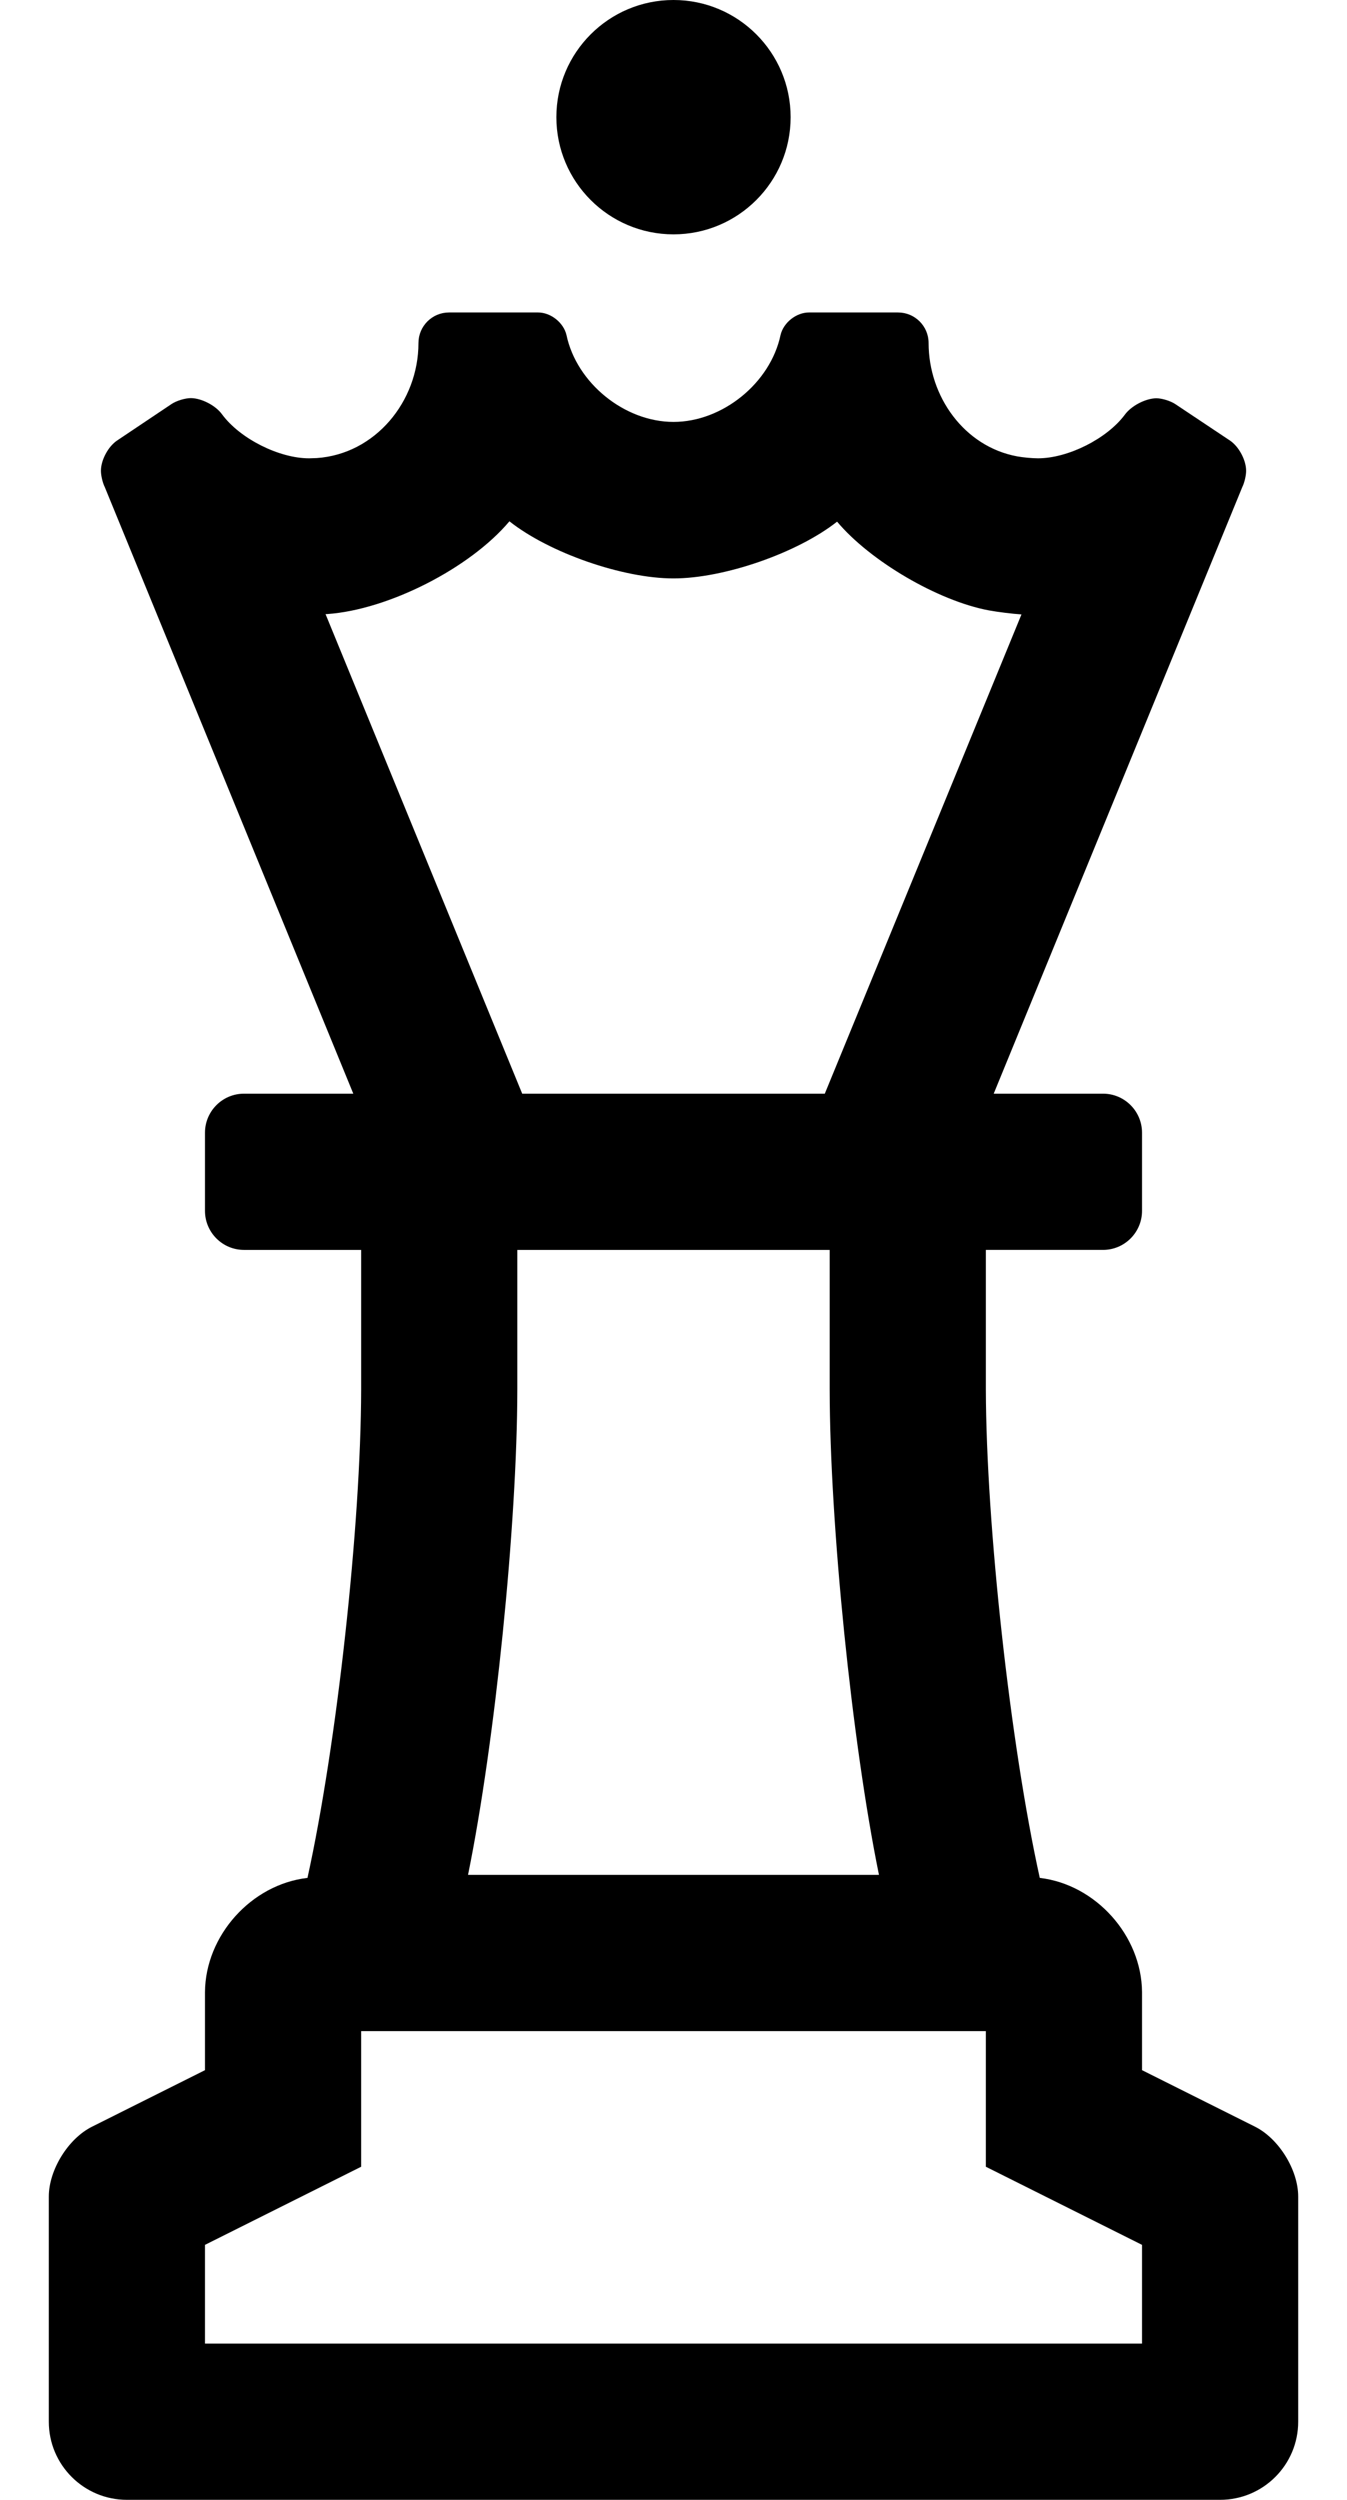 <?xml version="1.0" standalone="no"?>
<!DOCTYPE svg PUBLIC "-//W3C//DTD SVG 1.1//EN" "http://www.w3.org/Graphics/SVG/1.1/DTD/svg11.dtd" >
<svg xmlns="http://www.w3.org/2000/svg" xmlns:xlink="http://www.w3.org/1999/xlink" version="1.1" viewBox="-10 0 276 512">
   <path fill="currentColor"
d="M128 48c-13.248 0 -24 -10.752 -24 -24s10.752 -24 24 -24s24 10.752 24 24s-10.752 24 -24 24zM247.16 435.58c4.88 2.441 8.84 8.852 8.84 14.309v0.001v46.11c0 8.832 -7.168 16 -16 16h-224c-8.832 0 -16 -7.168 -16 -16v-46.11
c0.001 -5.459 3.966 -11.87 8.85 -14.31l23.15 -11.58v-16c0.09 -11.578 9.498 -22.053 21 -23.38c6.018 -27.297 10.945 -72.138 11 -100.09v-28.53h-24c-4.416 0 -8 -3.584 -8 -8v-16c0 -4.416 3.584 -8 8 -8h22.39
l-50.92 -124.23c-0.437 -0.871 -0.791 -2.368 -0.791 -3.343c0 -2.204 1.488 -4.984 3.321 -6.207l11.15 -7.47c0.995 -0.668 2.775 -1.21 3.974 -1.21h0.026c2.213 0.04 5.058 1.532 6.35 3.33
c3.669 4.968 11.658 9 17.834 9h0.006c0.55 0 1.03 -0.05 1.55 -0.05c11.96 -0.811 20.851 -11.56 20.851 -23.561c0 -3.455 2.805 -6.26 6.26 -6.26v0h18.07
c0.044 -0.001 0.116 -0.002 0.16 -0.002c2.621 0 5.237 2.07 5.84 4.622c2.066 9.823 11.891 17.797 21.93 17.797s19.863 -7.974 21.93 -17.797c0.603 -2.552 3.219 -4.622 5.84 -4.622
c0.044 0 0.116 0.001 0.16 0.002h18.07h0.01c3.456 0 6.26 2.805 6.26 6.26v0c0 10.98 7.33 21.21 18.131 23.21c1.168 0.22 3.081 0.398 4.27 0.4h0.01
c6.135 0 14.096 -3.987 17.77 -8.9c1.312 -1.824 4.202 -3.348 6.45 -3.399c1.189 0.002 2.954 0.544 3.939 1.21l11.16 7.439c1.838 1.223 3.329 4.005 3.329 6.212c0 0.973 -0.354 2.469 -0.789 3.338
l-50.93 124.23h22.39c4.416 0 8 3.584 8 8v16c0 4.416 -3.584 8 -8 8h-24v28.53c0.068 27.954 5.019 72.794 11.05 100.09c11.477 1.35 20.863 11.823 20.95 23.38v16zM56.7 125.77l40.3 98.231h62l40.3 -98.16
c-1.863 -0.116 -4.864 -0.488 -6.7 -0.83c-10.375 -1.94 -24.299 -10.08 -31.08 -18.17c-8.14 6.42 -23.159 11.629 -33.525 11.629c-10.401 0 -25.46 -5.241 -33.614 -11.699c-8.086 9.614 -24.818 18.126 -37.35 19
h-0.33zM170.1 384c-5.541 -27.174 -10.066 -71.736 -10.1 -99.47v-28.53h-64v28.53c-0.033 27.733 -4.559 72.296 -10.1 99.47h84.199zM224 480v-20.22l-32 -16v-27.78h-128v27.78l-32 16v20.22h192z" />
</svg>
